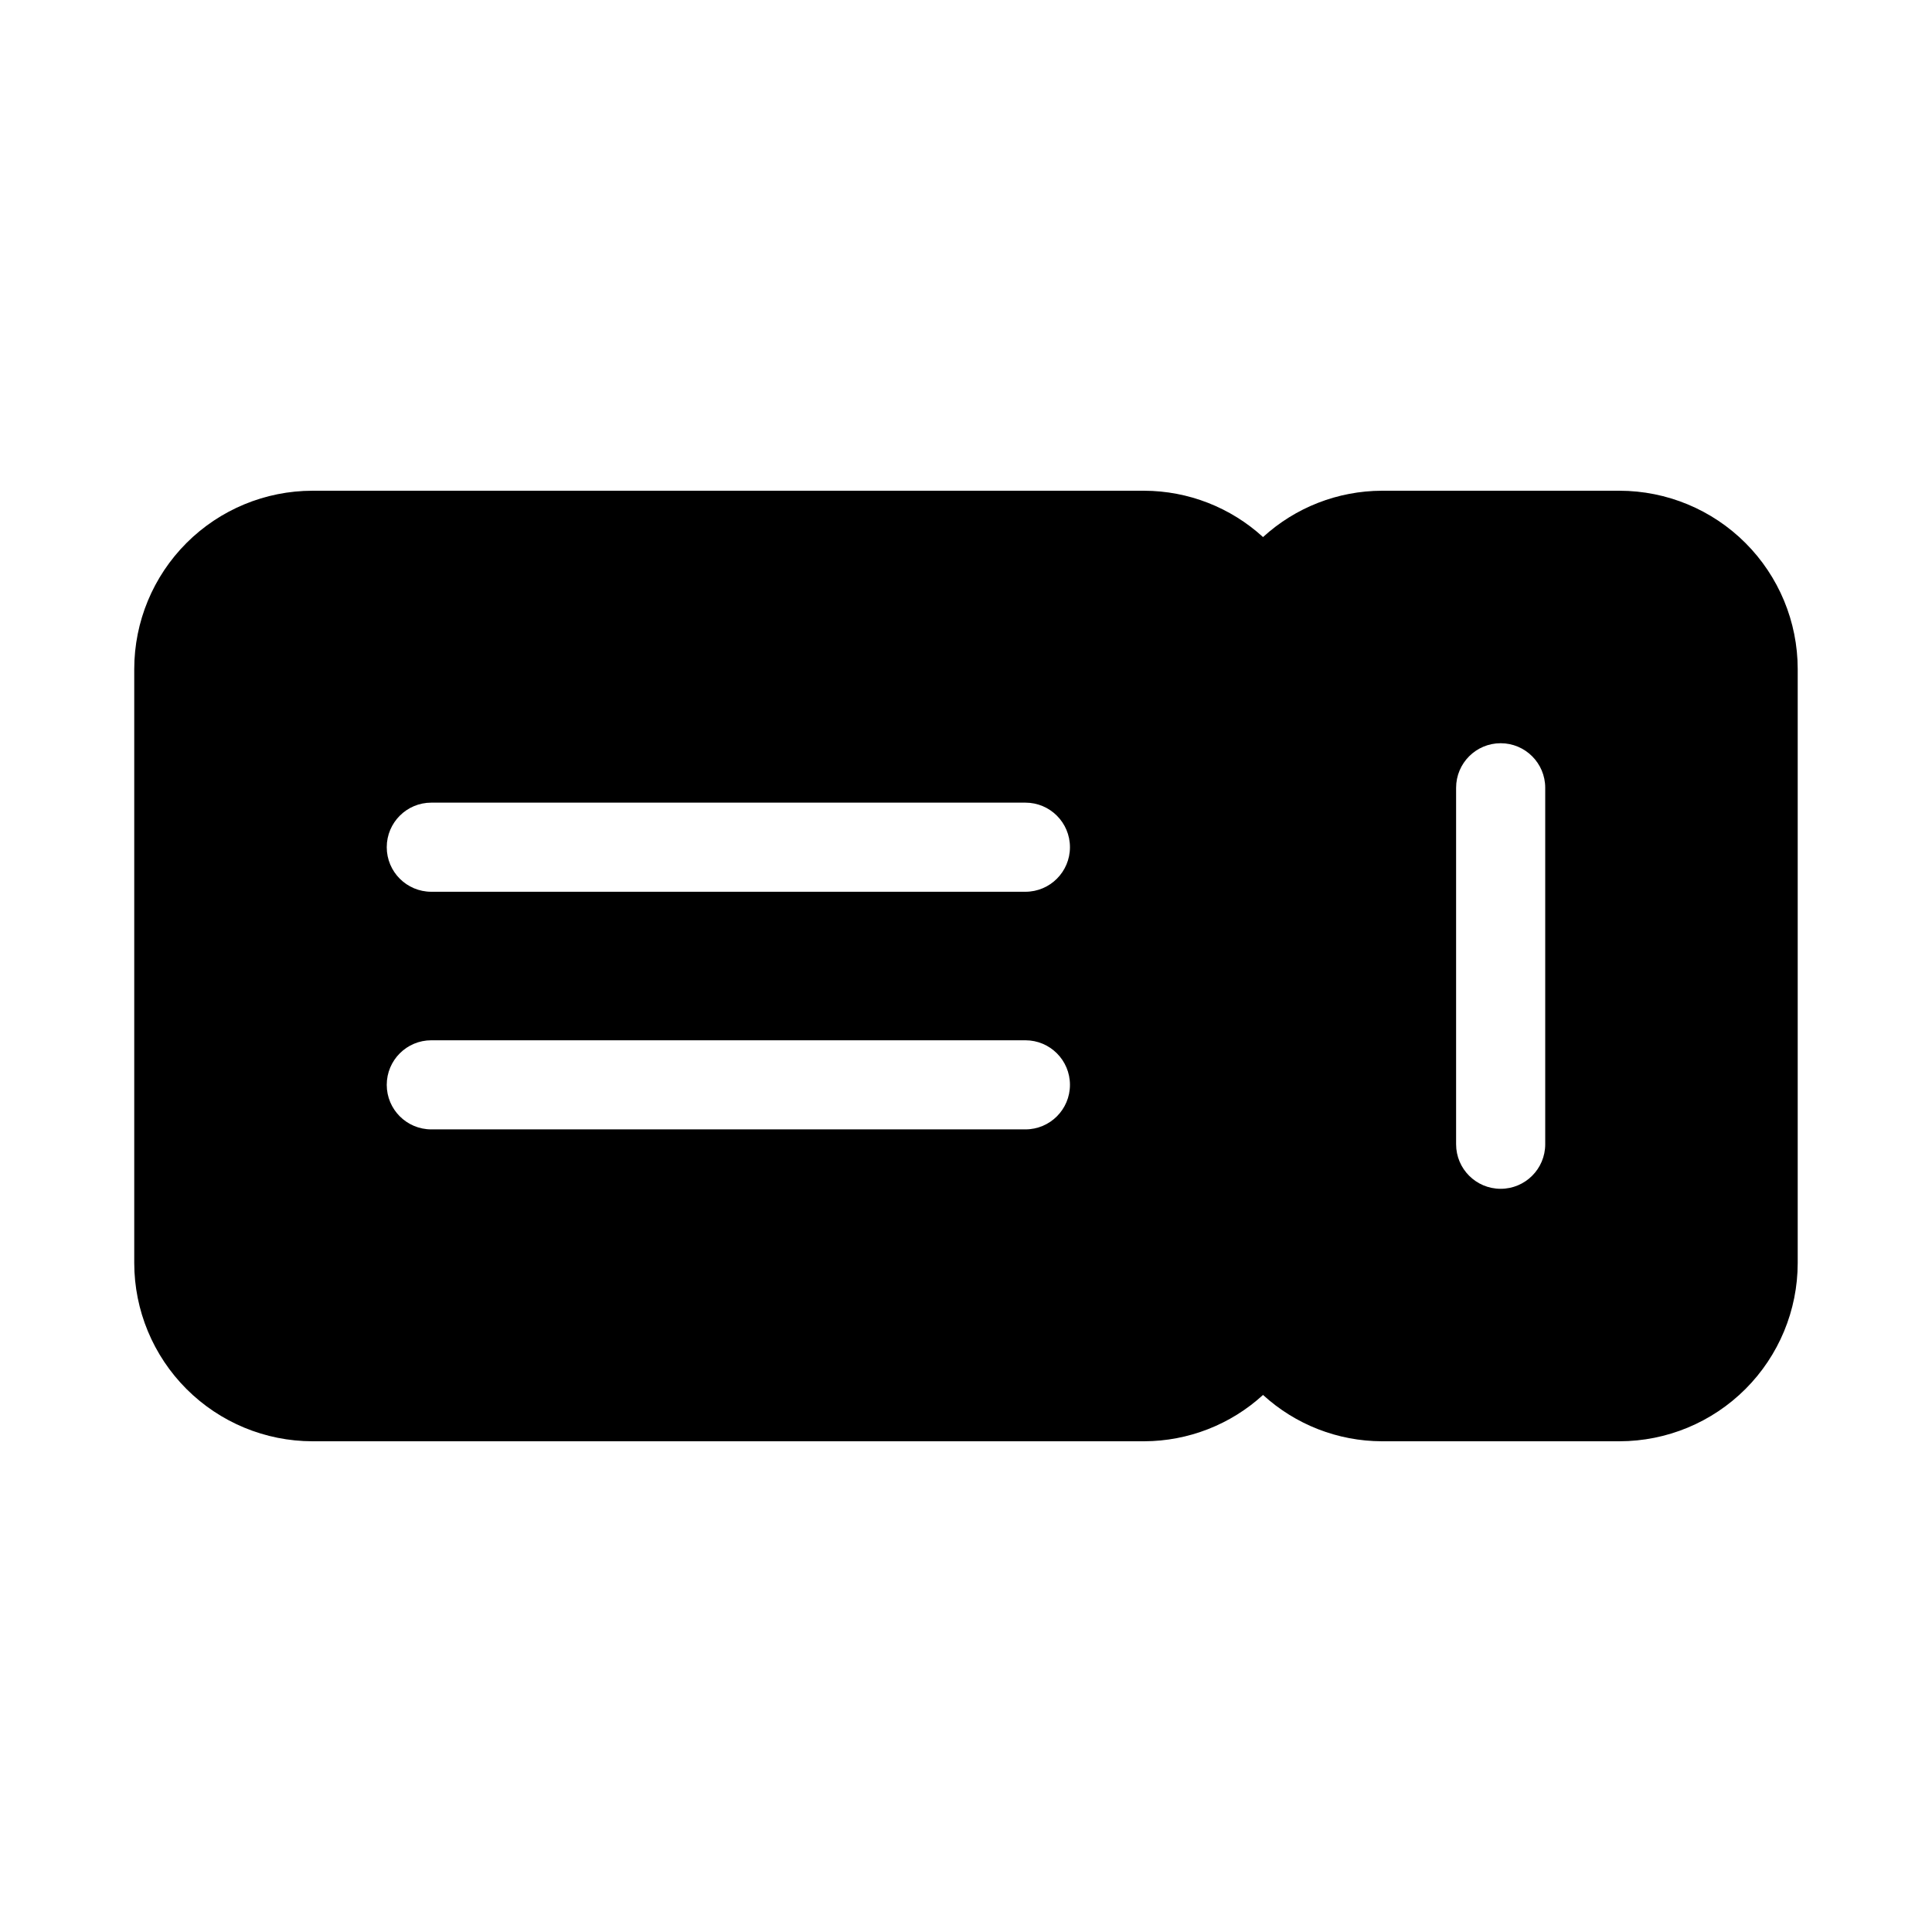 <?xml version="1.0" encoding="UTF-8"?>
<!-- Uploaded to: ICON Repo, www.svgrepo.com, Generator: ICON Repo Mixer Tools -->
<svg fill="#000000" width="800px" height="800px" version="1.1" viewBox="144 144 512 512" xmlns="http://www.w3.org/2000/svg">
 <path d="m573.18 274.05h-62.977c-11.66 0.035-22.887 4.414-31.488 12.281-8.602-7.867-19.828-12.246-31.488-12.281h-220.42c-12.52 0.012-24.527 4.992-33.383 13.848-8.852 8.855-13.836 20.859-13.848 33.383v157.44c0.012 12.523 4.996 24.527 13.848 33.383 8.855 8.855 20.863 13.836 33.383 13.848h220.42c11.66-0.031 22.887-4.41 31.488-12.277 8.602 7.867 19.828 12.246 31.488 12.277h62.977c12.523-0.012 24.527-4.992 33.383-13.848 8.855-8.855 13.836-20.859 13.848-33.383v-157.44c-0.012-12.523-4.992-24.527-13.848-33.383-8.855-8.855-20.859-13.836-33.383-13.848zm-157.44 169.25h-157.44c-6.519 0-11.809-5.285-11.809-11.805 0-6.523 5.289-11.809 11.809-11.809h157.44c6.523 0 11.809 5.285 11.809 11.809 0 6.519-5.285 11.805-11.809 11.805zm0-62.977-157.44 0.004c-6.519 0-11.809-5.289-11.809-11.809 0-6.523 5.289-11.809 11.809-11.809h157.44c6.523 0 11.809 5.285 11.809 11.809 0 6.519-5.285 11.809-11.809 11.809zm137.76 66.914c0 6.523-5.289 11.809-11.809 11.809-6.523 0-11.809-5.285-11.809-11.809v-94.465c0-6.519 5.285-11.809 11.809-11.809 6.519 0 11.809 5.289 11.809 11.809z"/>
</svg>